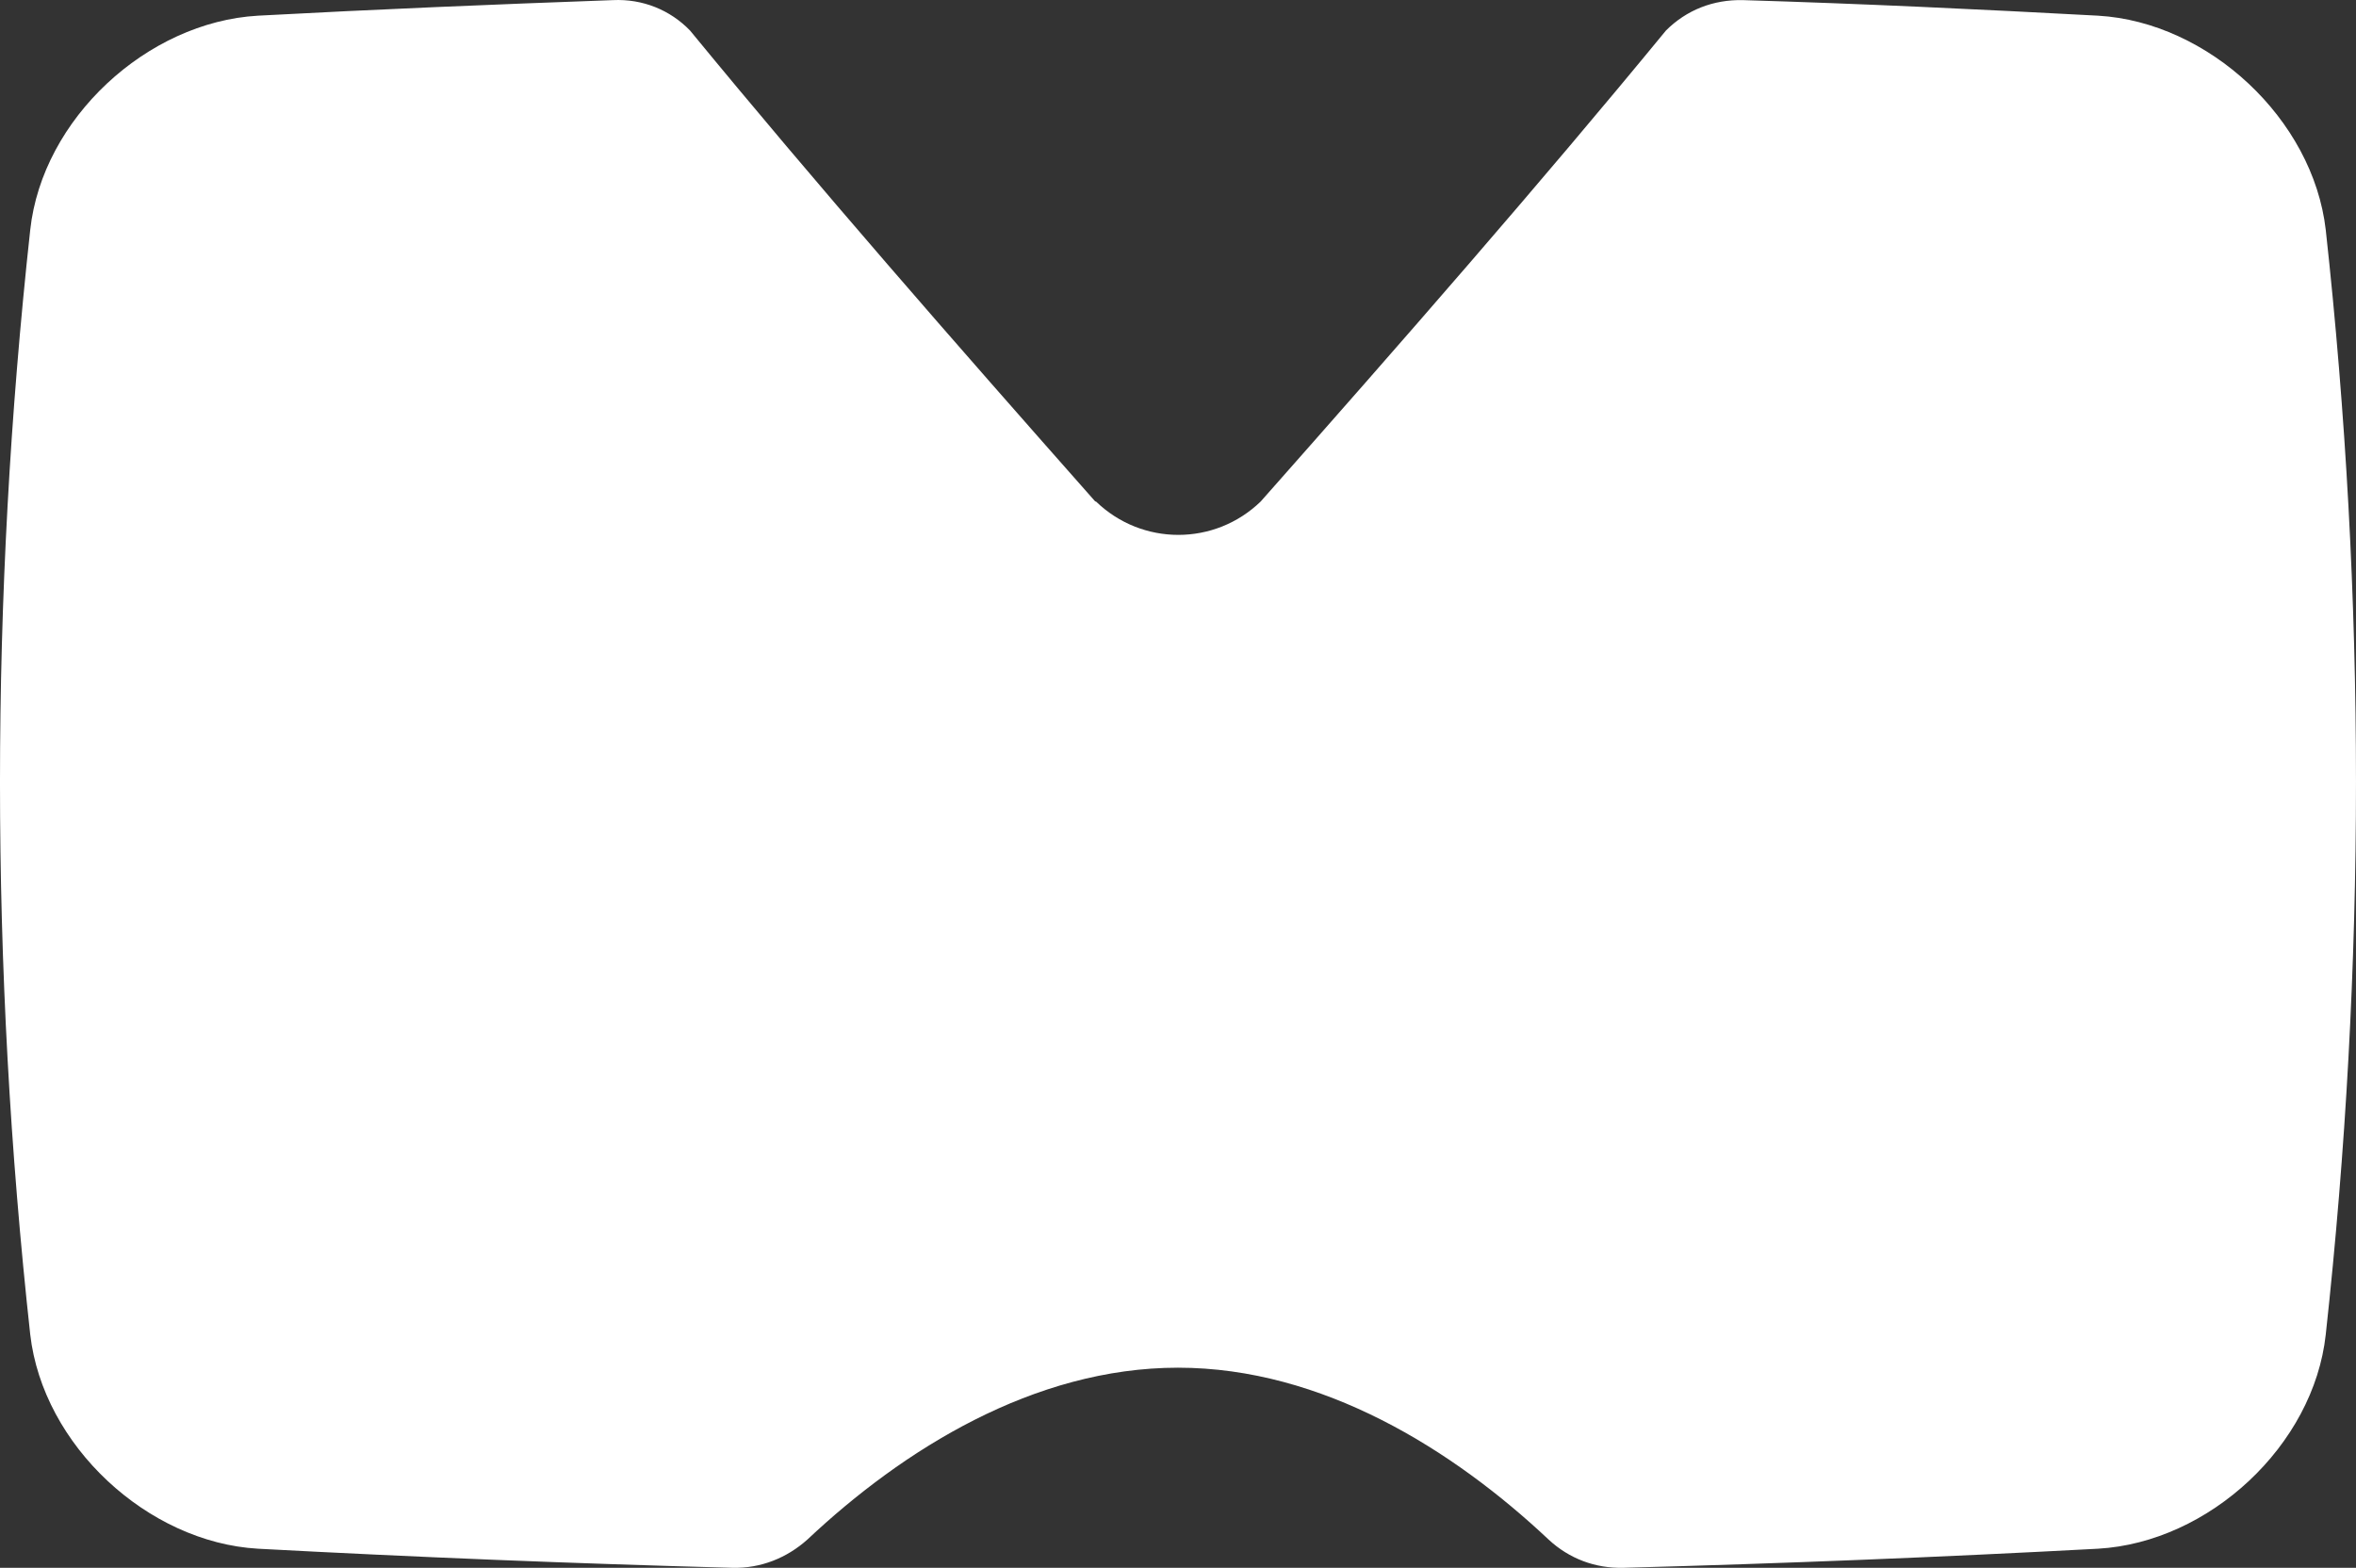 <?xml version="1.0" encoding="UTF-8" standalone="no"?>
<!-- Created with Inkscape (http://www.inkscape.org/) -->

<svg
   version="1.1"
   id="svg1"
   xml:space="preserve"
   width="333.15"
   height="221.722"
   xmlns:inkscape="http://www.inkscape.org/namespaces/inkscape"
   xmlns:sodipodi="http://sodipodi.sourceforge.net/DTD/sodipodi-0.dtd"
   xmlns="http://www.w3.org/2000/svg"
   xmlns:svg="http://www.w3.org/2000/svg"><rect width="100%" height="100%" fill="#333333" stroke="none"/><defs
     id="defs1" /><sodipodi:namedview
     id="namedview1"
     pagecolor="#505050"
     bordercolor="#ffffff"
     borderopacity="1"
     inkscape:showpageshadow="0"
     inkscape:pageopacity="0"
     inkscape:pagecheckerboard="1"
     inkscape:deskcolor="#505050" /><inkscape:clipboard
     style="font-variation-settings:normal;opacity:1;vector-effect:none;fill:#ffffff;fill-opacity:1;stroke-width:1;stroke-linecap:butt;stroke-linejoin:miter;stroke-miterlimit:4;stroke-dasharray:none;stroke-dashoffset:0;stroke-opacity:1;-inkscape-stroke:none;stop-color:#000000;stop-opacity:1"
     min="62.125,65.283"
     max="395.275,287.005"
     geom-min="62.125,65.283"
     geom-max="395.275,287.005" /><g
     id="Layer_1"
     transform="translate(-62.125,-65.283)"><path
       d="m 217,136.2 c -19.9,-22.5 -39.4,-44.8 -57.3,-66.6 -2.8,-2.9 -6.7,-4.5 -10.9,-4.3 -16.7,0.6 -33.5,1.3 -50.2,2.2 -15.7,0.9 -30.5,14.6 -32.2,30.3 -5.7,52.1 -5.7,104.2 0,156.2 1.8,15.7 16.6,29.4 32.2,30.3 22.4,1.2 44.7,2.1 67.1,2.7 4,0.1 7.7,-1.4 10.6,-4 13.5,-12.7 32,-24.3 52.4,-24.3 20.4,0 38.9,11.6 52.4,24.3 2.9,2.7 6.6,4.1 10.6,4 22.4,-0.6 44.7,-1.5 67.1,-2.7 15.7,-0.9 30.5,-14.6 32.2,-30.3 5.7,-52.1 5.7,-104.2 0,-156.2 -1.8,-15.7 -16.6,-29.4 -32.2,-30.3 -16.7,-0.9 -33.5,-1.7 -50.2,-2.2 -4.2,-0.1 -8,1.4 -10.9,4.3 -17.9,21.8 -37.4,44.1 -57.3,66.6 -6.5,6.3 -16.8,6.3 -23.3,0 z"
       id="path1"
       style="fill:#ffffff" /></g></svg>
